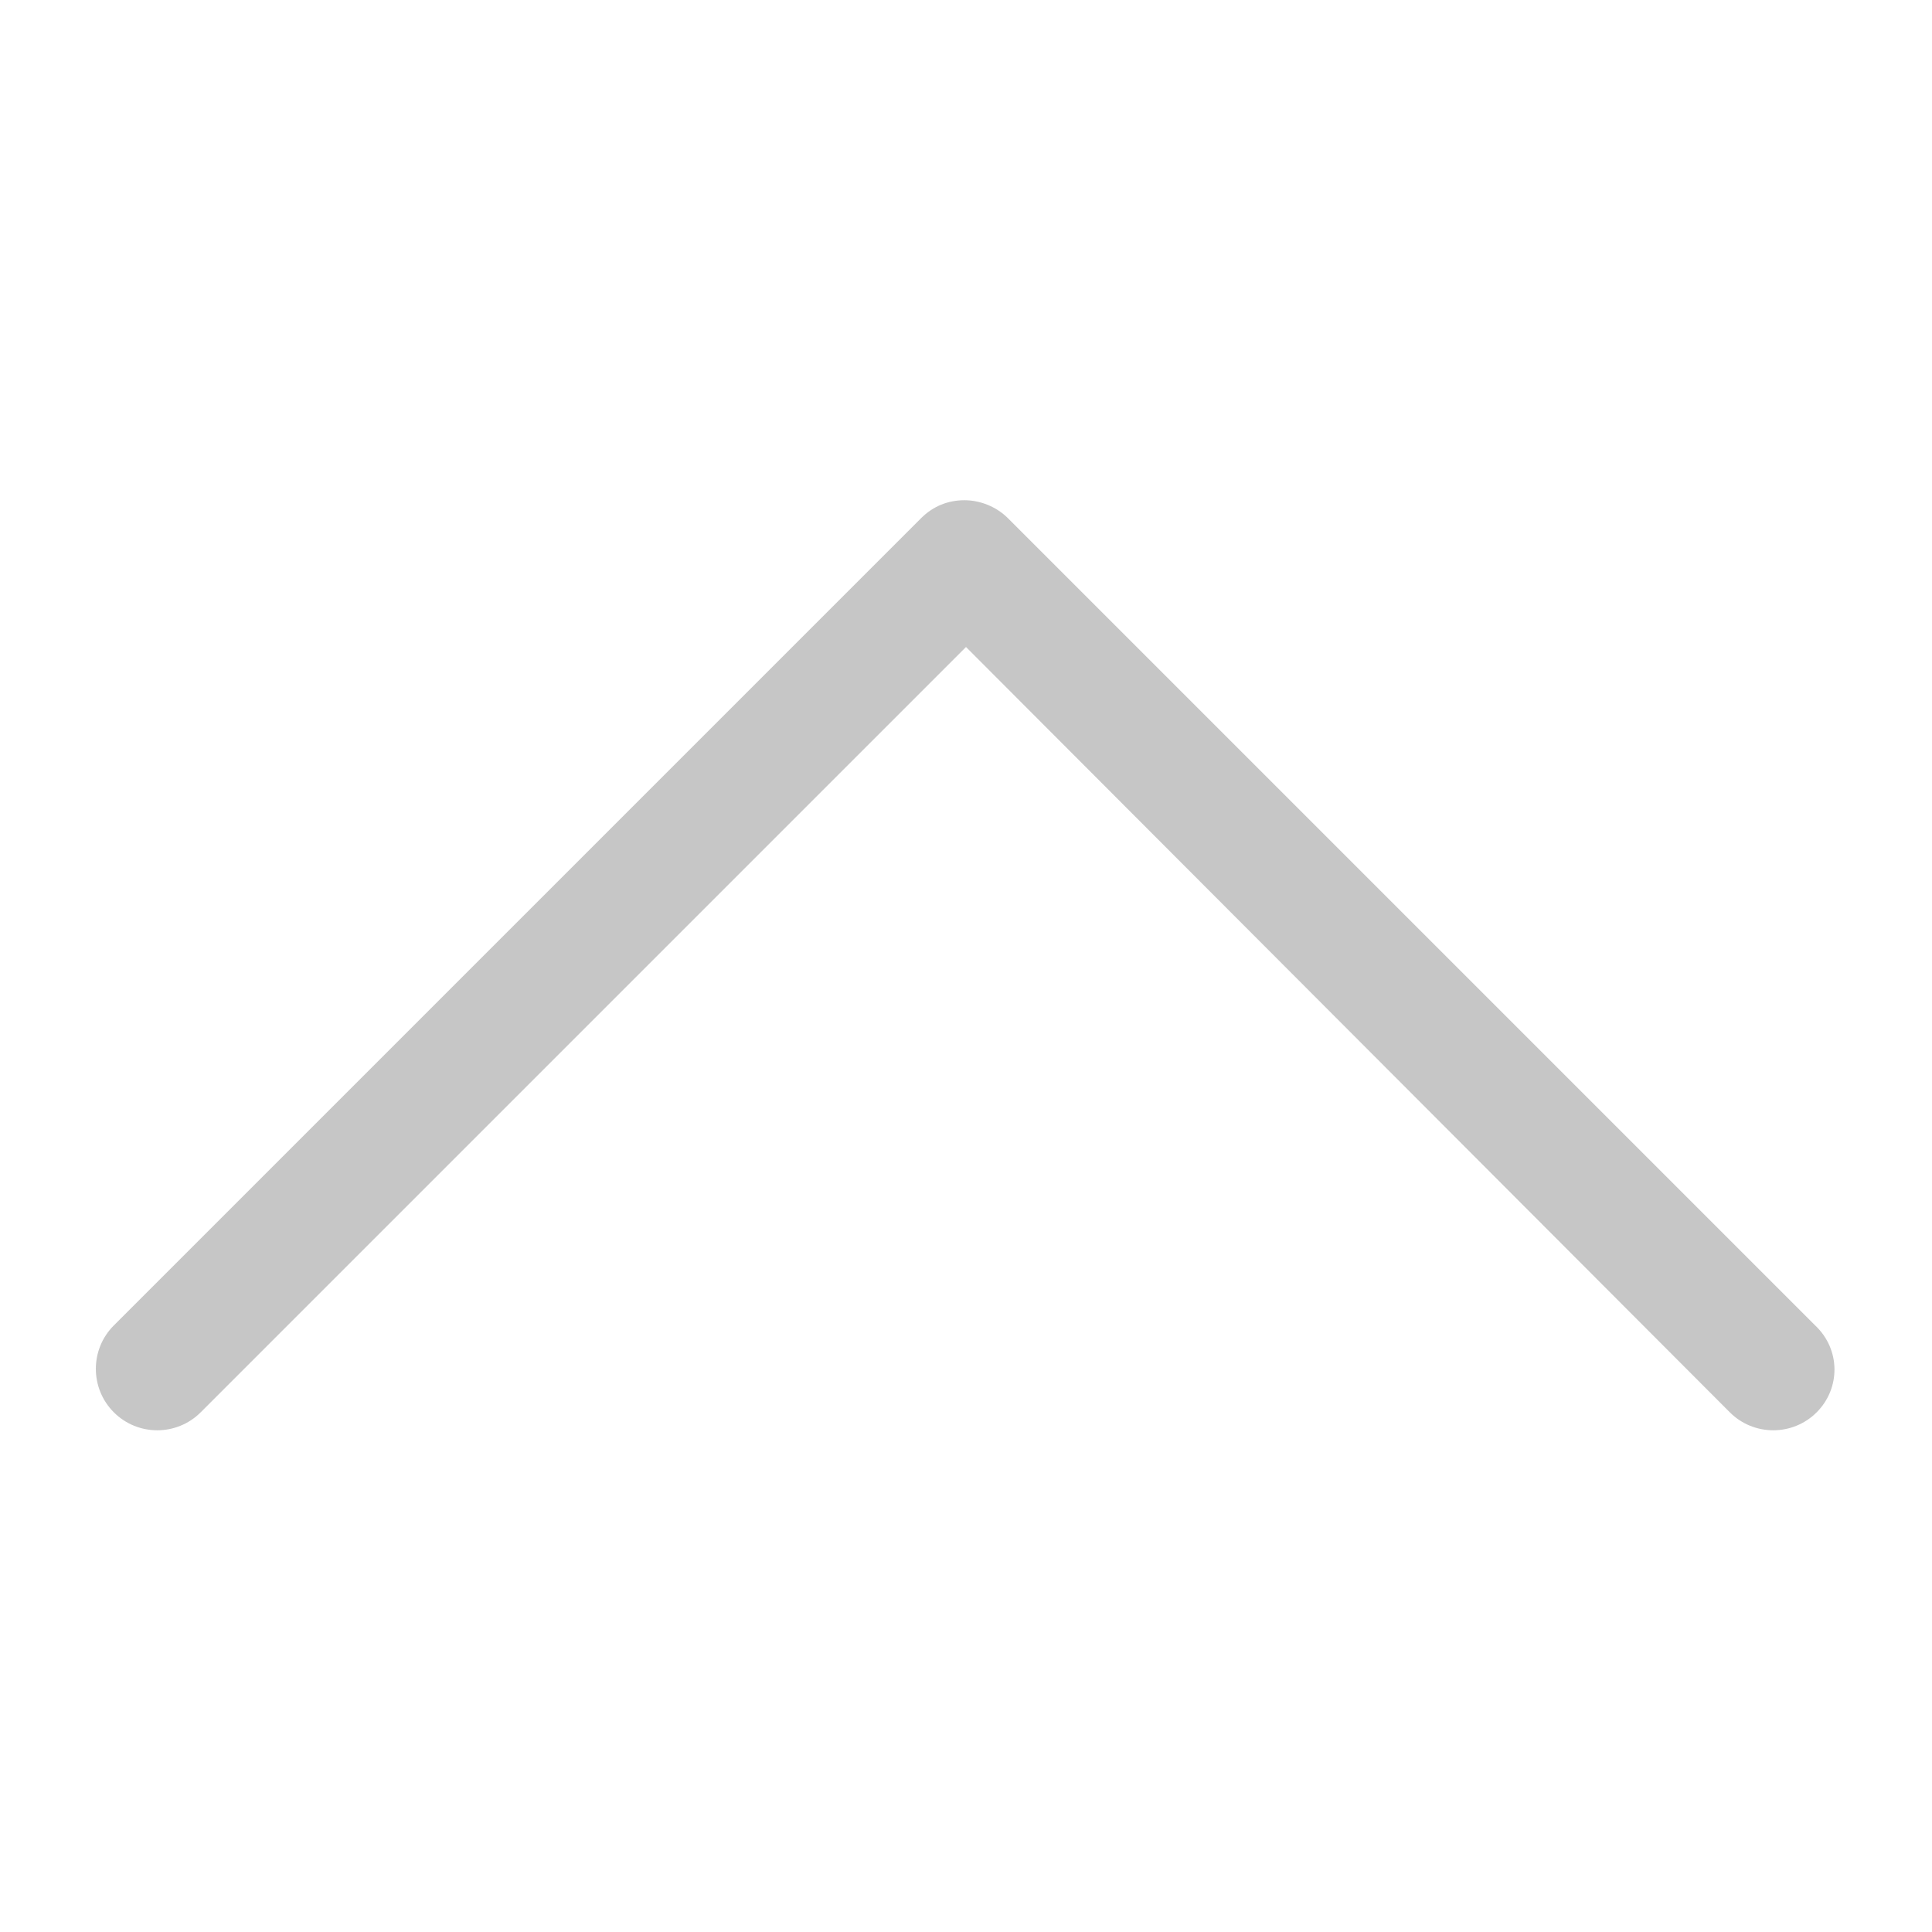 <?xml version="1.0" encoding="utf-8"?>
<!-- Generator: Adobe Illustrator 16.0.0, SVG Export Plug-In . SVG Version: 6.00 Build 0)  -->
<!DOCTYPE svg PUBLIC "-//W3C//DTD SVG 1.1//EN" "http://www.w3.org/Graphics/SVG/1.1/DTD/svg11.dtd">
<svg version="1.1" id="Layer_1" xmlns="http://www.w3.org/2000/svg" xmlns:xlink="http://www.w3.org/1999/xlink" x="0px" y="0px"
	 width="512px" height="512px" viewBox="0 0 512 512" enable-background="new 0 0 512 512" xml:space="preserve">
<g>
	<path fill="#C6C6C6" d="M481.438,374.276c6.351-6.351,6.351-16.67-0.396-23.021L267.113,137.328
		c-3.176-3.176-7.541-4.764-11.51-4.764c-4.366,0-8.335,1.588-11.51,4.764L30.165,351.256c-6.351,6.351-6.351,16.67,0,23.021
		c6.35,6.351,16.669,6.351,23.02,0L256,171.461l202.419,202.815C464.769,380.627,475.088,380.627,481.438,374.276L481.438,374.276z"
		/>
</g>
</svg>
